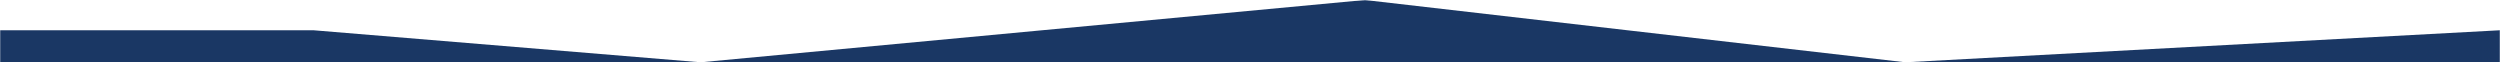 <svg width="1440" height="36" viewBox="0 0 1440 36" fill="none" xmlns="http://www.w3.org/2000/svg">
<mask id="mask0_1228_7852" style="mask-type:alpha" maskUnits="userSpaceOnUse" x="0" y="0" width="1440" height="36">
<rect width="1440" height="36" fill="#D9D9D9"/>
</mask>
<g mask="url(#mask0_1228_7852)">
<path d="M1097.45 35.879L786.145 0L403.5 35.879L180.542 17.427H0V701.186L354.5 714L717 678.121L1057 714L1244.5 701.186L1440 714V17.427L1097.45 35.879Z" fill="#1A3764"/>
</g>
</svg>
